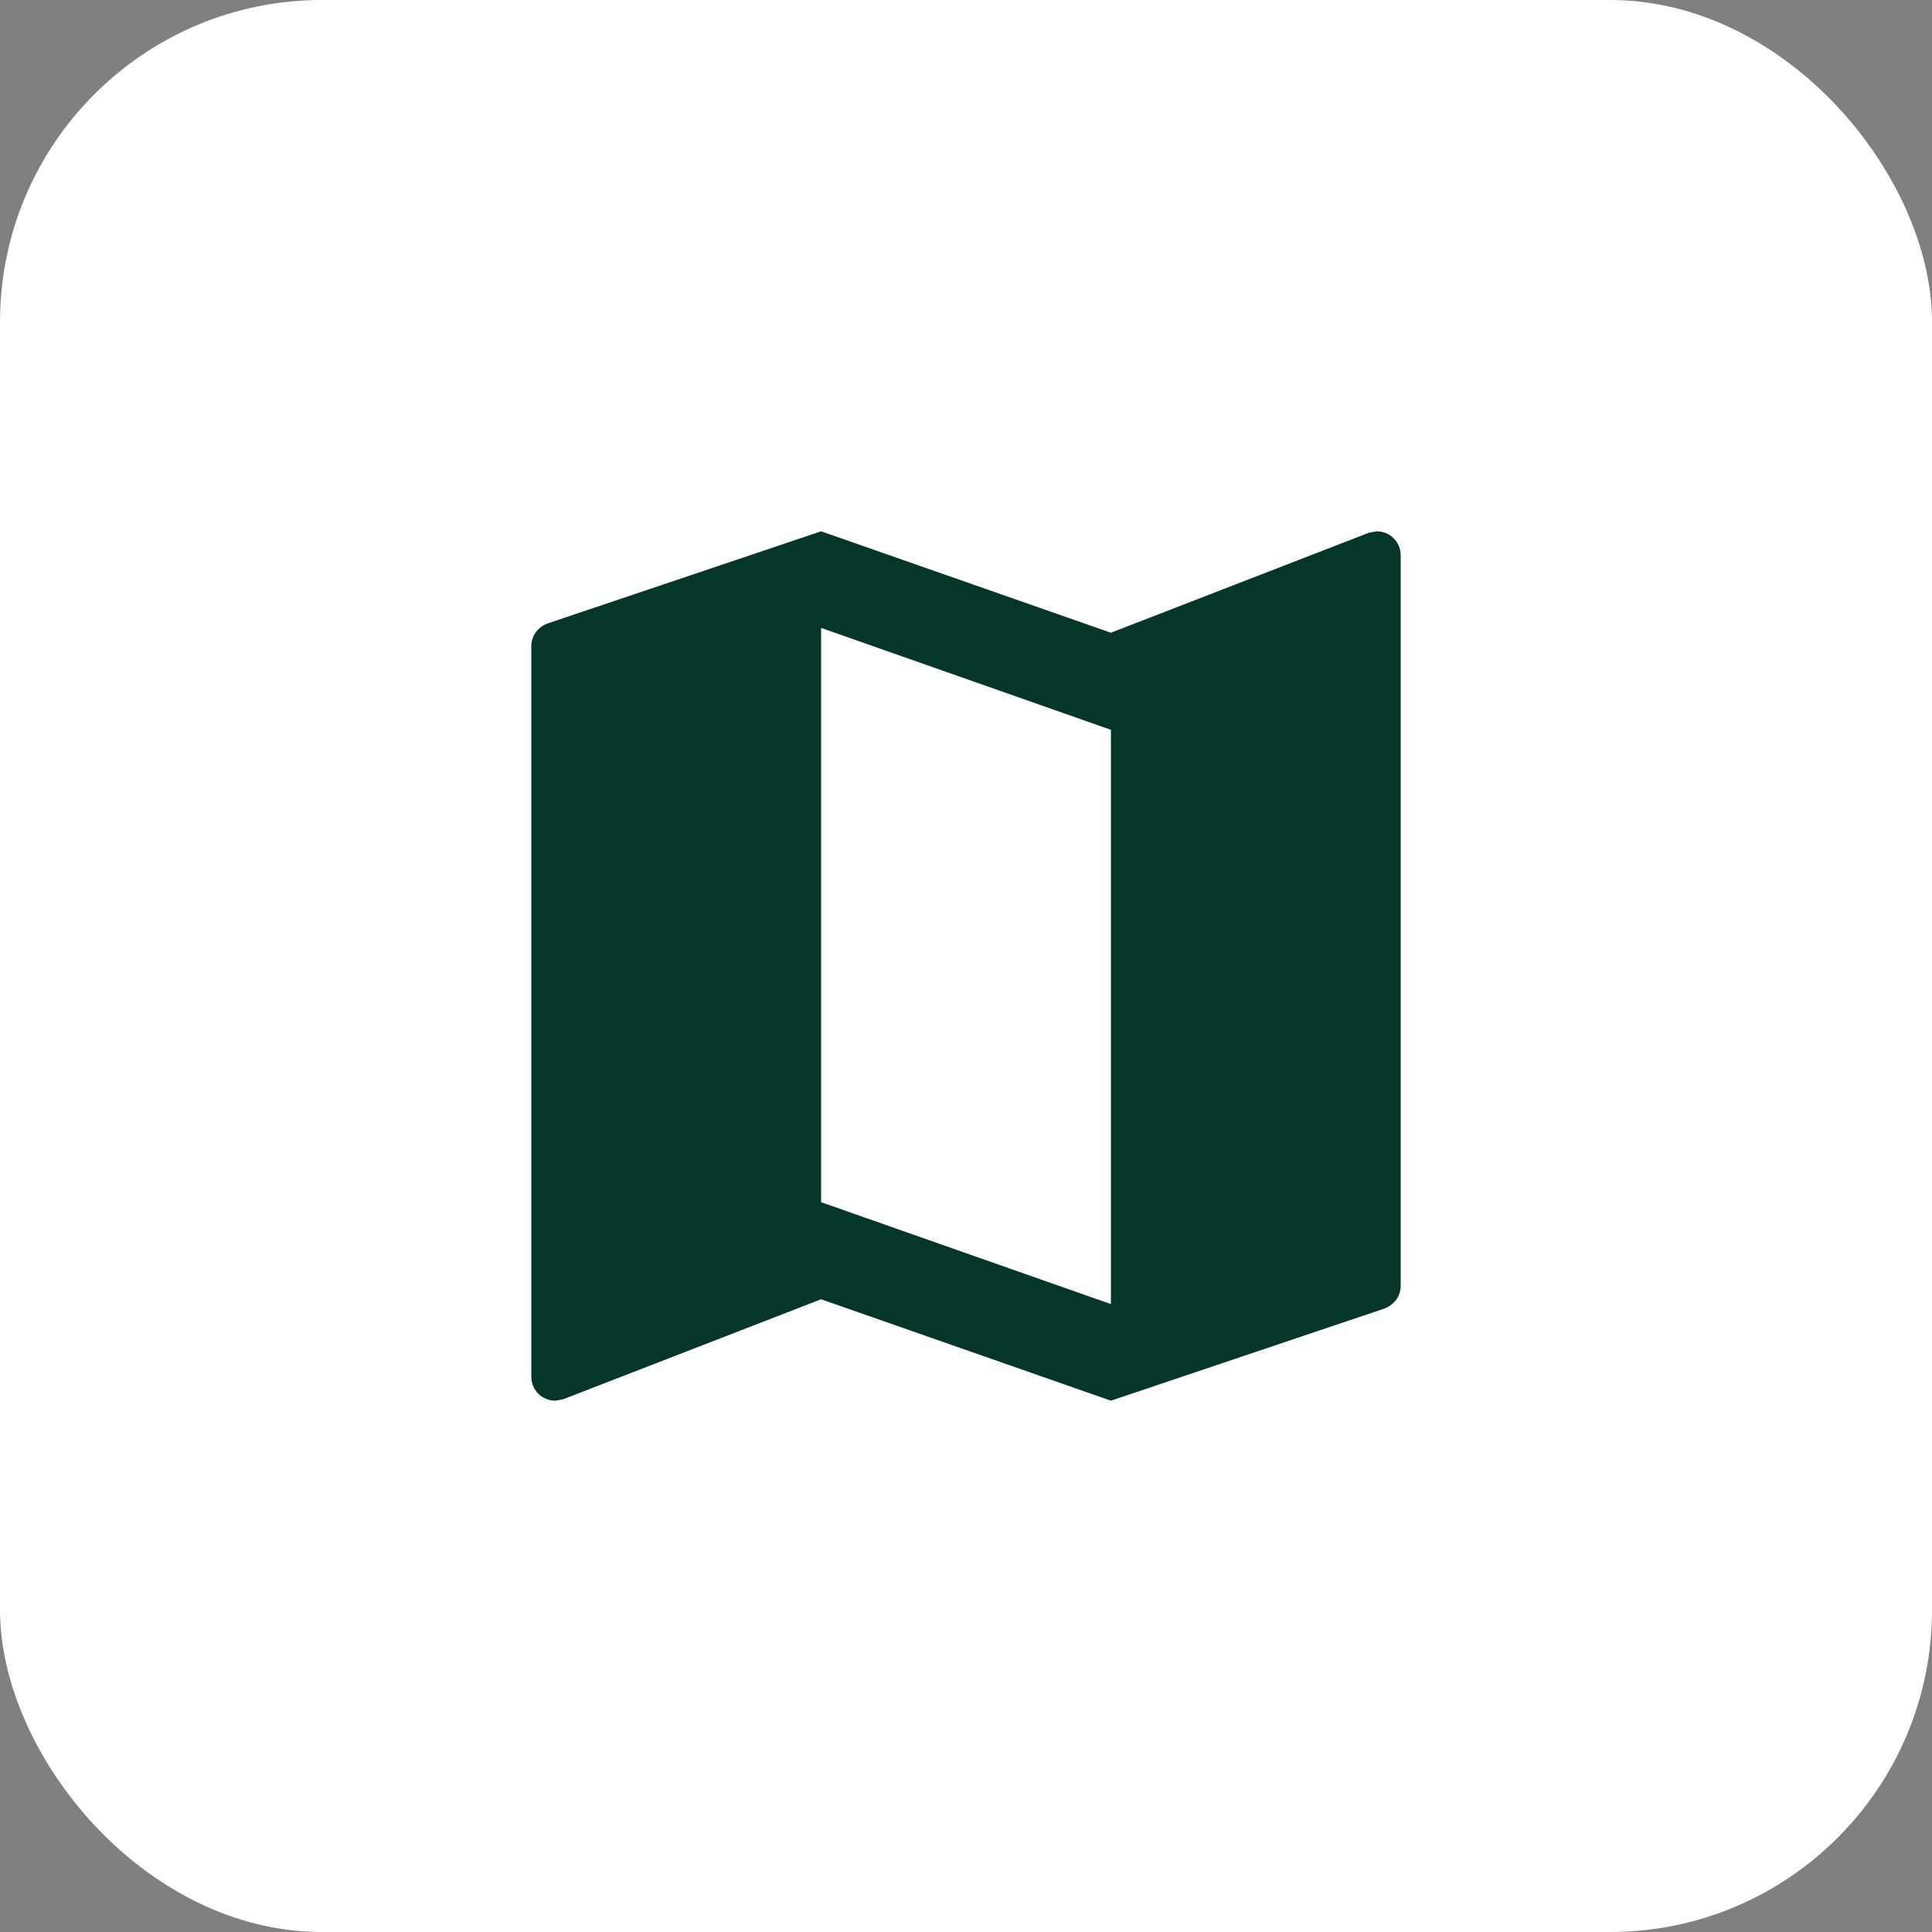 <svg width="60" height="60" viewBox="0 0 60 60" fill="none" xmlns="http://www.w3.org/2000/svg">
<rect x="0" y="0" width="60" height="60" fill="#808080" stroke="none"/>
<rect width="60" height="60" rx="10" fill="white"/>
<path d="M42.75 16.5L42.51 16.545L34.5 19.65L25.5 16.5L17.04 19.35C16.725 19.455 16.5 19.725 16.5 20.07V42.75C16.5 43.17 16.83 43.5 17.25 43.5L17.49 43.455L25.5 40.35L34.5 43.5L42.96 40.65C43.275 40.545 43.5 40.275 43.5 39.93V17.25C43.5 16.83 43.17 16.5 42.75 16.5ZM34.5 40.5L25.5 37.335V19.5L34.5 22.665V40.5Z" fill="#06362A"/>
</svg>
